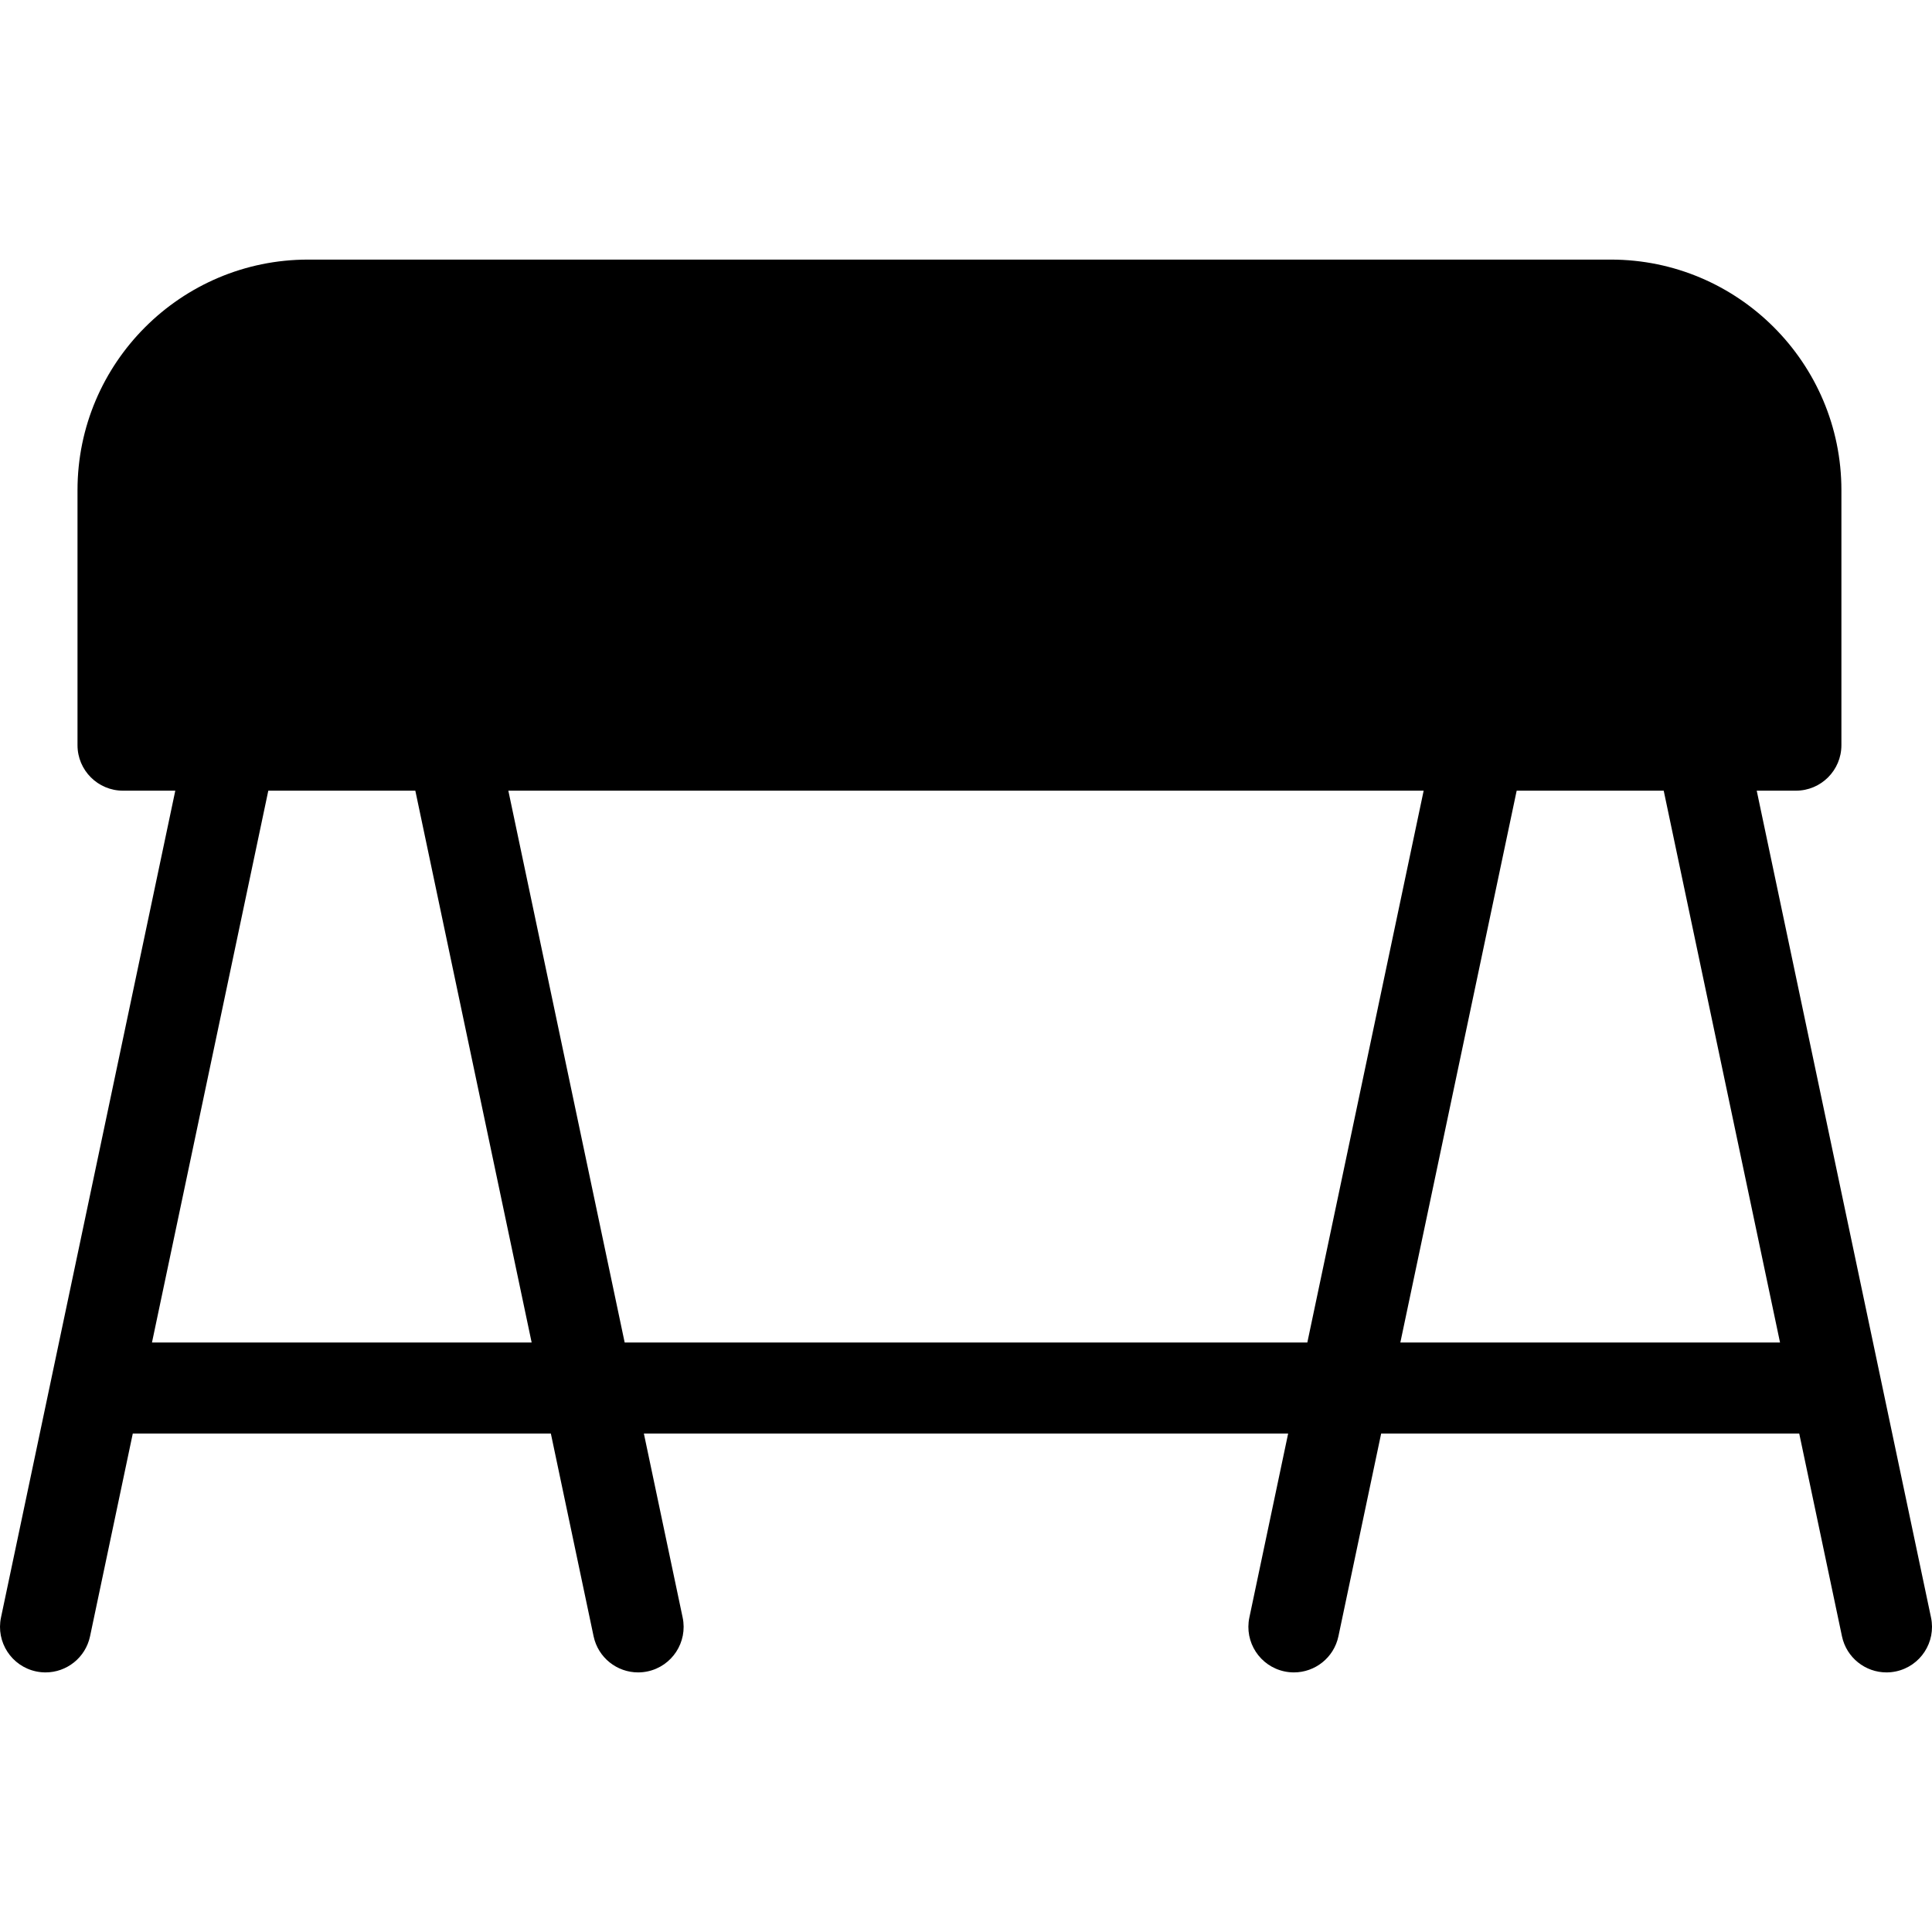 <?xml version="1.0" encoding="iso-8859-1"?>
<!-- Uploaded to: SVG Repo, www.svgrepo.com, Generator: SVG Repo Mixer Tools -->
<!DOCTYPE svg PUBLIC "-//W3C//DTD SVG 1.1//EN" "http://www.w3.org/Graphics/SVG/1.1/DTD/svg11.dtd">
<svg fill="#000000" height="800px" width="800px" version="1.1" id="Capa_1" xmlns="http://www.w3.org/2000/svg" xmlns:xlink="http://www.w3.org/1999/xlink" 
	 viewBox="0 0 212.279 212.279" xml:space="preserve">
<path d="M212.171,177.724l-5.527-26.218c-0.001-0.003-0.001-0.006-0.002-0.009L193.02,86.876h4.305c2.762,0,5-2.239,5-5v-28.02
	c0-13.969-11.364-25.333-25.333-25.333H33.849c-13.969,0-25.333,11.364-25.333,25.333v28.02c0,2.761,2.239,5,5,5h5.744
	L5.639,151.491c-0.001,0.007-0.003,0.014-0.004,0.021l-5.526,26.212c-0.569,2.702,1.159,5.354,3.861,5.924
	c0.348,0.073,0.694,0.108,1.036,0.108c2.314,0,4.391-1.615,4.888-3.97l4.696-22.277h45.935l4.696,22.277
	c0.497,2.354,2.574,3.97,4.888,3.97c0.341,0,0.688-0.035,1.036-0.108c2.702-0.57,4.431-3.222,3.861-5.924l-4.261-20.214h70.79
	l-4.261,20.214c-0.569,2.702,1.159,5.354,3.861,5.924c0.348,0.073,0.694,0.108,1.036,0.108c2.313,0,4.392-1.615,4.888-3.97
	l4.696-22.277h45.935l4.696,22.277c0.496,2.354,2.573,3.97,4.888,3.97c0.342,0,0.688-0.035,1.036-0.108
	C211.012,183.078,212.74,180.426,212.171,177.724z M45.634,86.876l12.782,60.633H16.698L29.48,86.876H45.634z M55.854,86.876
	h100.571l-12.782,60.633H68.636L55.854,86.876z M166.645,86.876H182.8l12.782,60.633h-41.719L166.645,86.876z"/>
</svg>